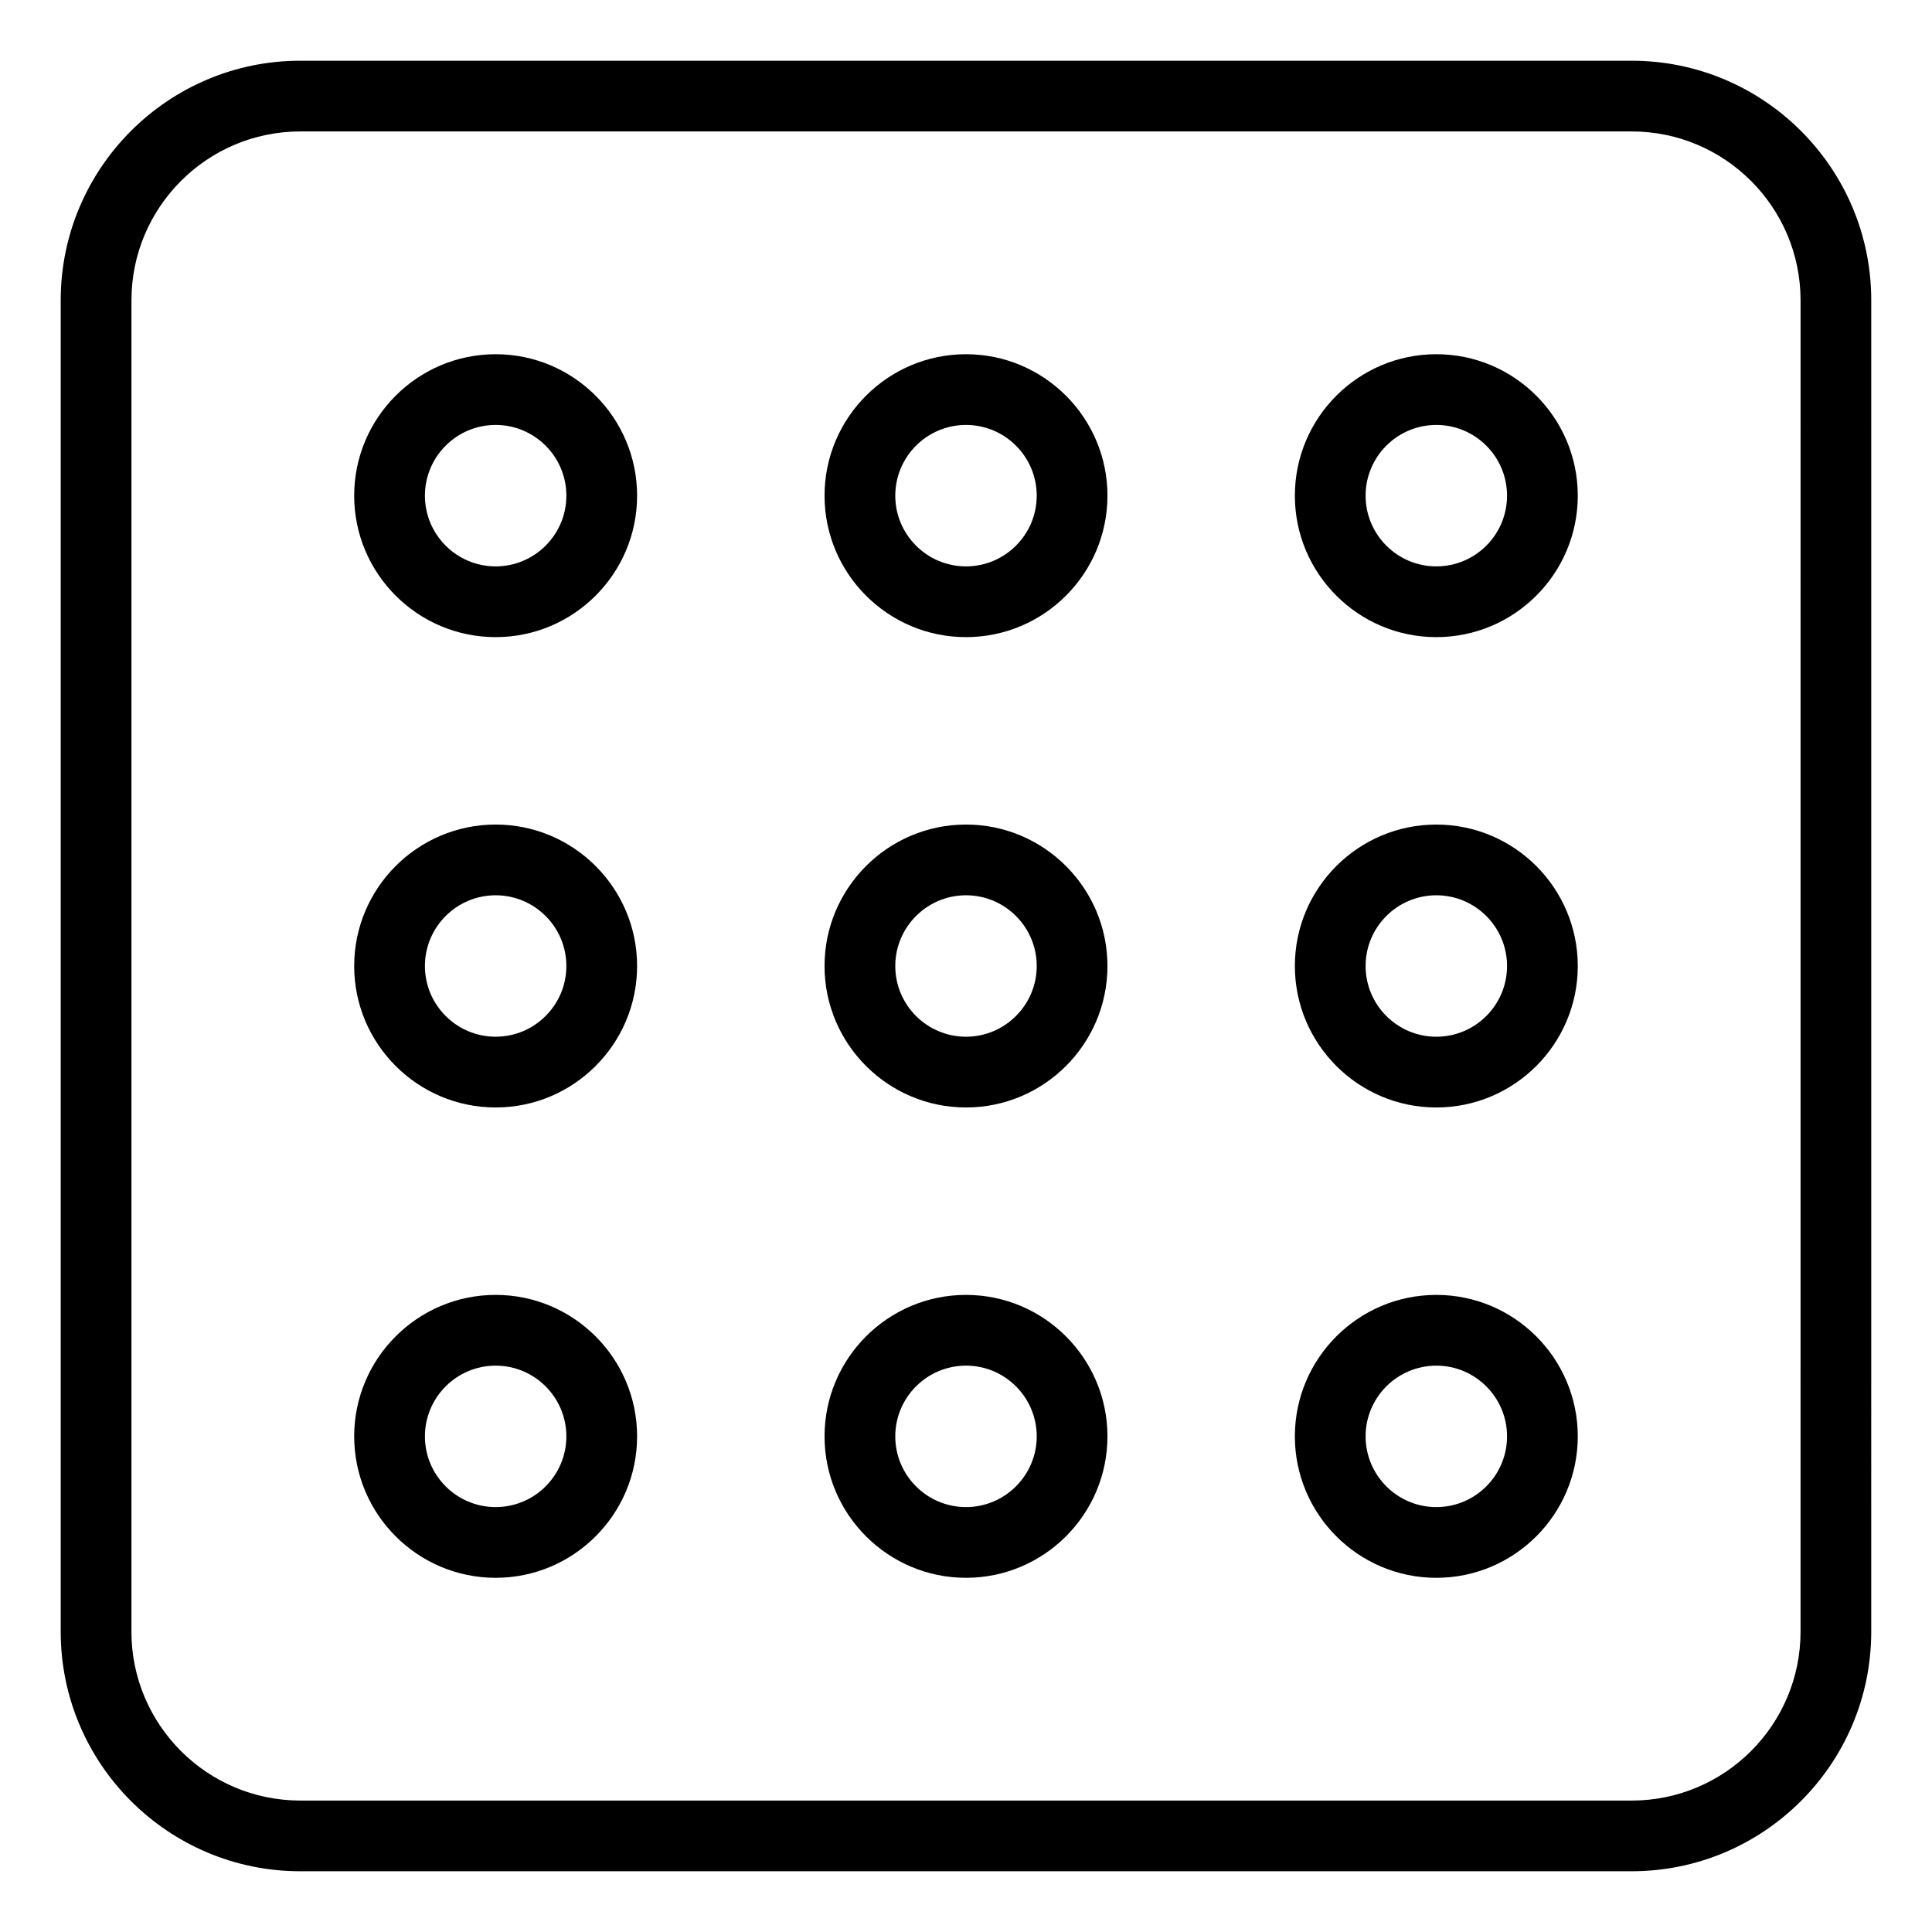 <?xml version="1.0" encoding="UTF-8"?>
<!-- The Best Svg Icon site in the world: iconSvg.co, Visit us! https://iconsvg.co -->
<svg fill="#000000" width="800px" height="800px" version="1.1" viewBox="144 144 512 512" xmlns="http://www.w3.org/2000/svg">
 <path d="m275.35 237.87c-20.668 0-37.488 16.816-37.488 37.488s16.816 37.488 37.488 37.488c20.672 0 37.488-16.816 37.488-37.488 0-20.676-16.82-37.488-37.488-37.488zm0 56.227c-10.332 0-18.742-8.406-18.742-18.742 0-10.332 8.406-18.742 18.742-18.742 10.332 0 18.742 8.406 18.742 18.742 0 10.336-8.406 18.742-18.742 18.742zm124.65-56.227c-20.668 0-37.488 16.816-37.488 37.488s16.816 37.488 37.488 37.488 37.488-16.816 37.488-37.488c-0.004-20.676-16.824-37.488-37.488-37.488zm0 56.227c-10.332 0-18.742-8.406-18.742-18.742 0-10.332 8.406-18.742 18.742-18.742 10.332 0 18.742 8.406 18.742 18.742-0.004 10.336-8.41 18.742-18.742 18.742zm124.64-56.227c-20.668 0-37.488 16.816-37.488 37.488s16.816 37.488 37.488 37.488c20.668 0 37.488-16.816 37.488-37.488-0.004-20.676-16.816-37.488-37.488-37.488zm0 56.227c-10.332 0-18.742-8.406-18.742-18.742 0-10.332 8.406-18.742 18.742-18.742 10.332 0 18.742 8.406 18.742 18.742 0 10.336-8.402 18.742-18.742 18.742zm0 68.418c-20.668 0-37.488 16.816-37.488 37.488 0 20.668 16.816 37.488 37.488 37.488 20.668 0 37.488-16.816 37.488-37.488-0.004-20.672-16.816-37.488-37.488-37.488zm0 56.227c-10.332 0-18.742-8.406-18.742-18.742 0-10.332 8.406-18.742 18.742-18.742 10.332 0 18.742 8.406 18.742 18.742 0.004 10.336-8.402 18.742-18.742 18.742zm0 68.418c-20.668 0-37.488 16.816-37.488 37.488 0 20.668 16.816 37.488 37.488 37.488 20.668 0 37.488-16.816 37.488-37.488-0.004-20.668-16.816-37.488-37.488-37.488zm0 56.234c-10.332 0-18.742-8.406-18.742-18.742 0-10.332 8.406-18.742 18.742-18.742 10.332 0 18.742 8.406 18.742 18.742 0 10.336-8.402 18.742-18.742 18.742zm-124.64-180.88c-20.668 0-37.488 16.816-37.488 37.488 0 20.668 16.816 37.488 37.488 37.488s37.488-16.816 37.488-37.488c-0.004-20.672-16.824-37.488-37.488-37.488zm0 56.227c-10.332 0-18.742-8.406-18.742-18.742 0-10.332 8.406-18.742 18.742-18.742 10.332 0 18.742 8.406 18.742 18.742-0.004 10.336-8.41 18.742-18.742 18.742zm0 68.418c-20.668 0-37.488 16.816-37.488 37.488 0 20.668 16.816 37.488 37.488 37.488s37.488-16.816 37.488-37.488c-0.004-20.668-16.824-37.488-37.488-37.488zm0 56.234c-10.332 0-18.742-8.406-18.742-18.742 0-10.332 8.406-18.746 18.742-18.746 10.332 0 18.742 8.406 18.742 18.742-0.004 10.332-8.41 18.746-18.742 18.746zm-124.65-180.88c-20.668 0-37.488 16.816-37.488 37.488 0 20.668 16.816 37.488 37.488 37.488 20.672 0 37.488-16.816 37.488-37.488s-16.82-37.488-37.488-37.488zm0 56.227c-10.332 0-18.742-8.406-18.742-18.742 0-10.332 8.406-18.742 18.742-18.742 10.336 0.004 18.742 8.41 18.742 18.746 0 10.332-8.406 18.738-18.742 18.738zm0 68.418c-20.668 0-37.488 16.816-37.488 37.488 0 20.668 16.816 37.488 37.488 37.488 20.672 0 37.488-16.816 37.488-37.488 0-20.668-16.82-37.488-37.488-37.488zm0 56.234c-10.332 0-18.742-8.406-18.742-18.742 0-10.332 8.406-18.742 18.742-18.742 10.332 0 18.742 8.406 18.742 18.742 0 10.336-8.406 18.742-18.742 18.742zm301.07-383.3h-352.85c-35.008 0-63.484 28.48-63.484 63.484v352.84c0 35.008 28.48 63.484 63.484 63.484h352.84c35.008 0 63.484-28.48 63.484-63.484l0.004-352.84c0.004-35.004-28.477-63.484-63.48-63.484zm44.742 416.33c0 24.672-20.074 44.746-44.746 44.746l-352.84-0.004c-24.672 0-44.746-20.074-44.746-44.746l0.004-352.84c0-24.672 20.074-44.746 44.746-44.746h352.84c24.672 0 44.746 20.074 44.746 44.746l-0.004 352.85z"/>
</svg>